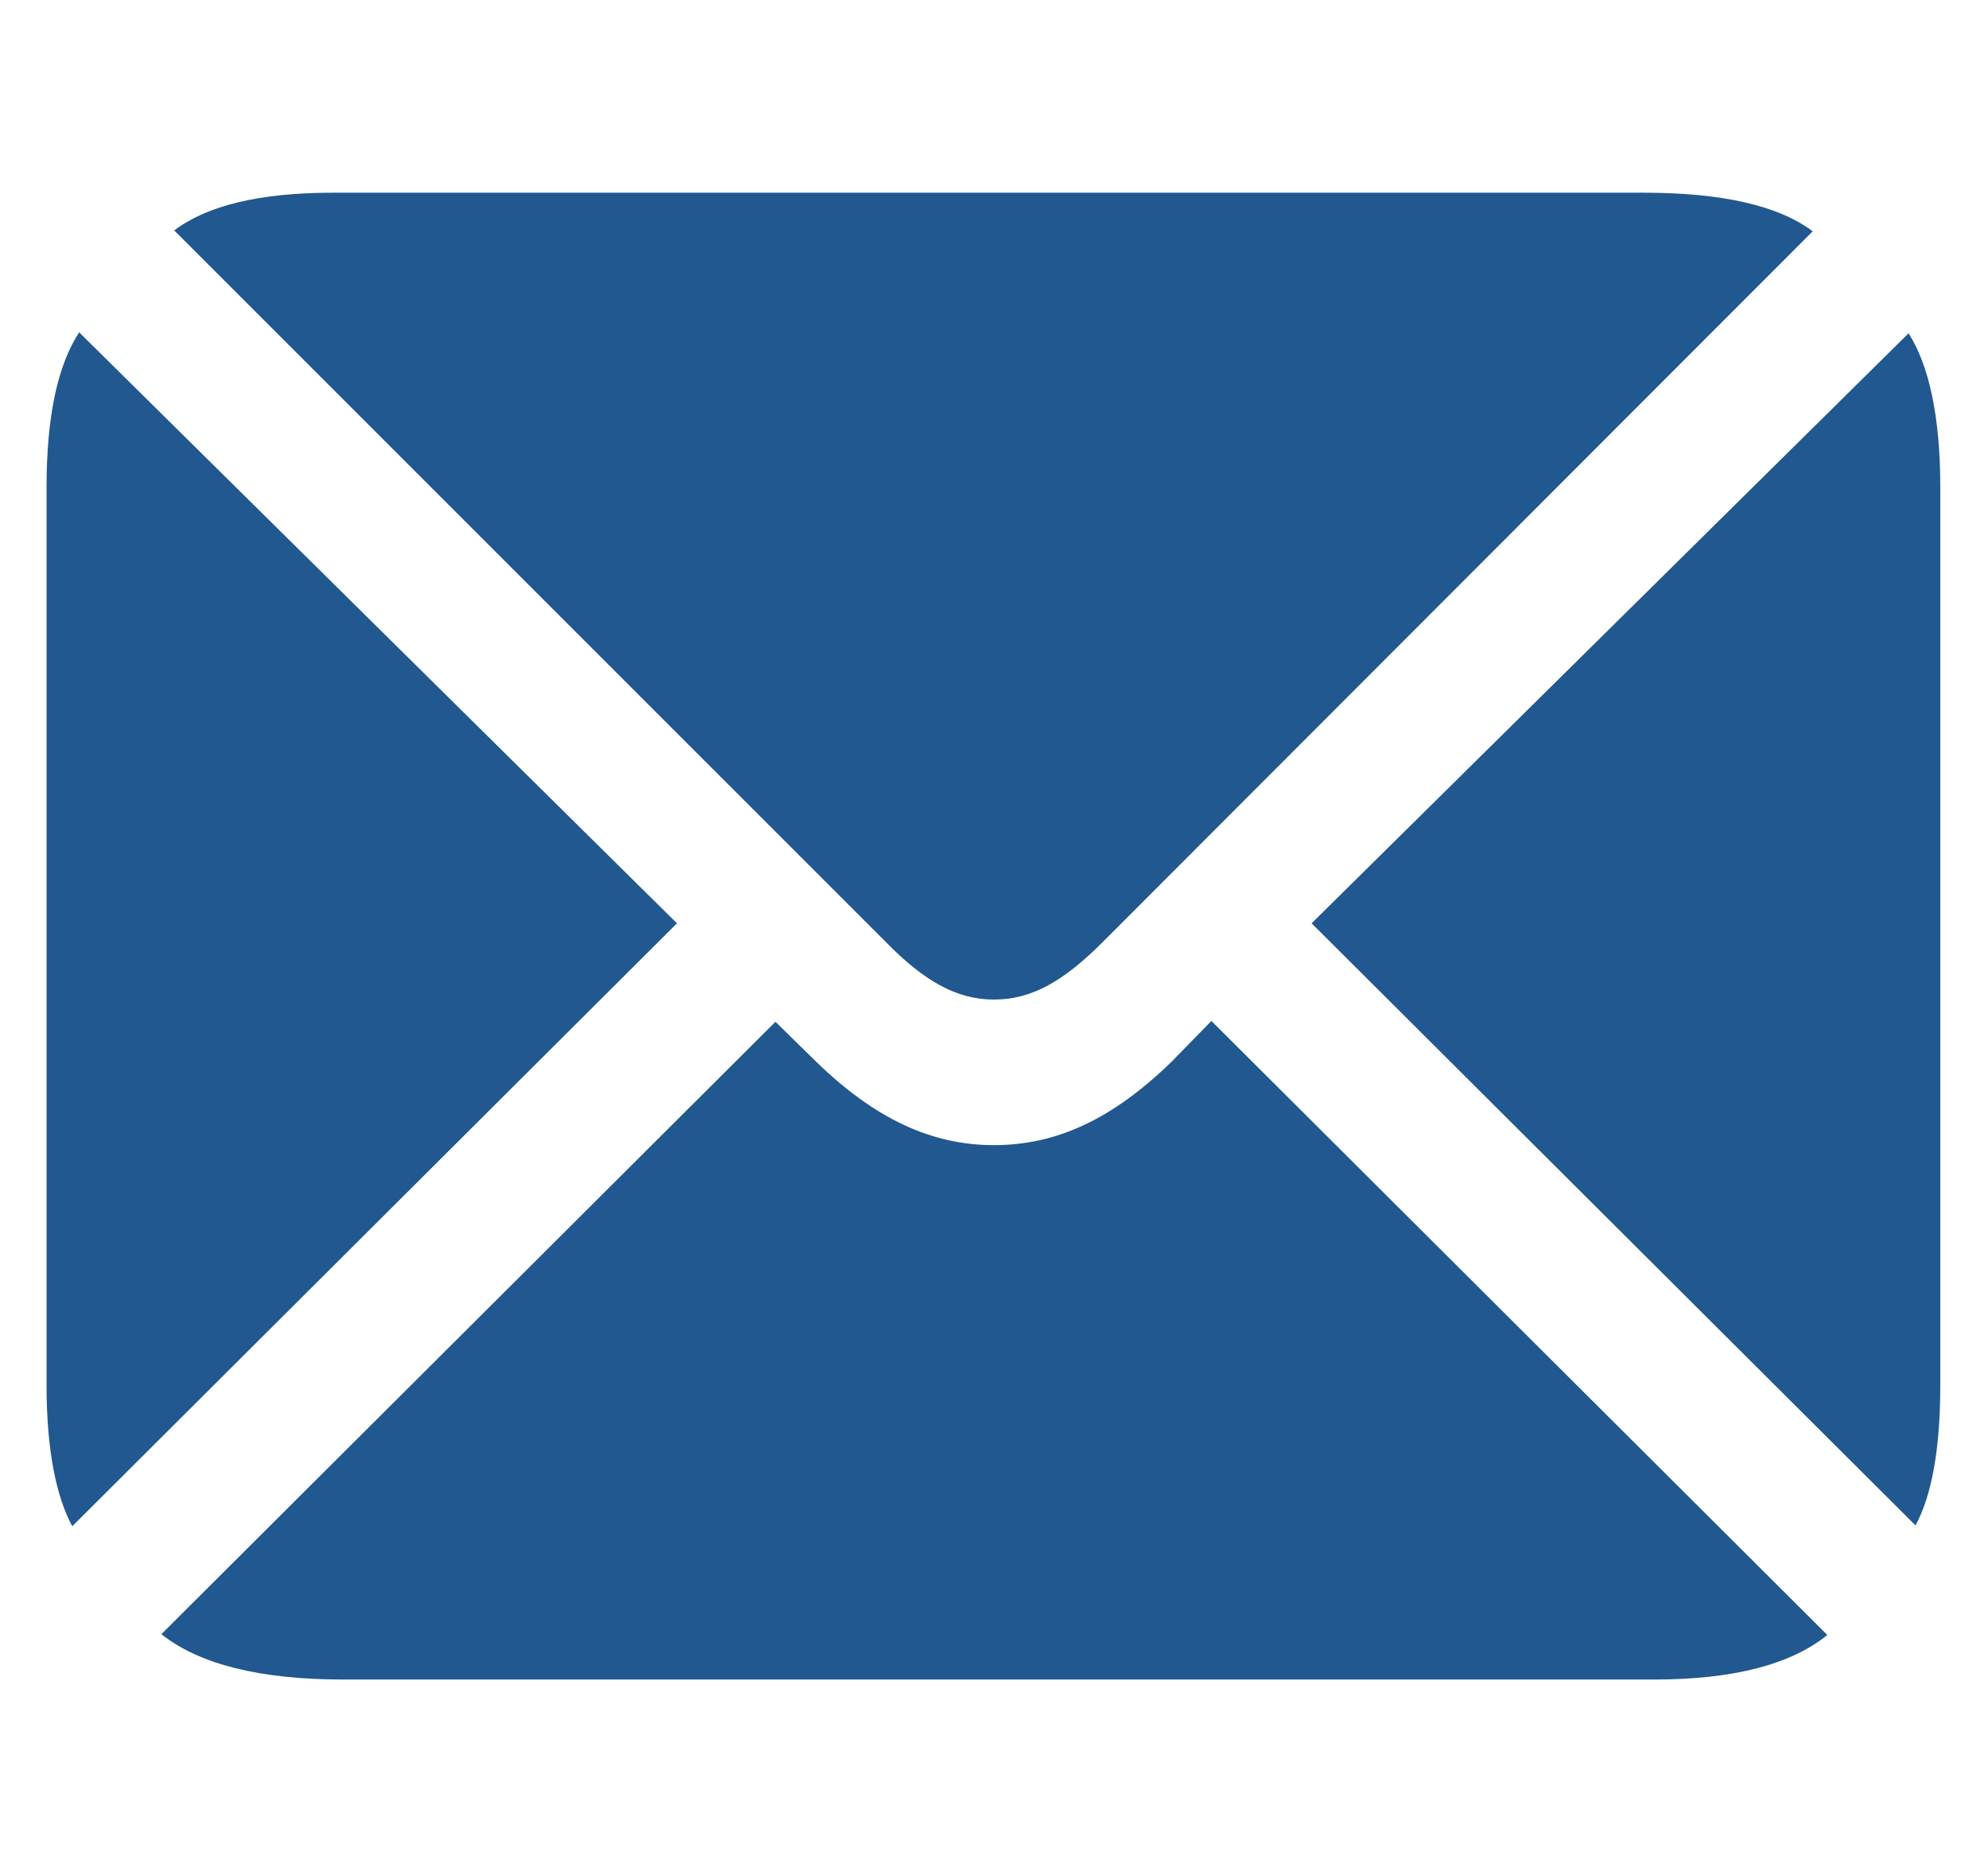 <svg width="17" height="16" viewBox="0 0 17 16" fill="none" xmlns="http://www.w3.org/2000/svg">
<g clip-path="url(#clip0_2217_5833)">
<path d="M8.499 8.548C8.821 8.548 9.092 8.394 9.429 8.057L15.501 1.978C15.208 1.758 14.725 1.648 14.058 1.648H2.845C2.222 1.648 1.768 1.758 1.49 1.971L7.576 8.057C7.906 8.394 8.184 8.548 8.499 8.548ZM0.618 13.052L5.789 7.896L0.677 2.842C0.494 3.121 0.398 3.56 0.398 4.168V11.844C0.398 12.393 0.479 12.796 0.618 13.052ZM16.38 13.045C16.519 12.789 16.592 12.393 16.592 11.844V4.168C16.592 3.567 16.497 3.128 16.321 2.85L11.216 7.896L16.38 13.045ZM2.933 14.363H14.146C14.827 14.363 15.318 14.232 15.626 13.982L10.359 8.731L10.015 9.083C9.517 9.566 9.041 9.793 8.499 9.793C7.964 9.793 7.481 9.566 6.983 9.083L6.631 8.738L1.38 13.975C1.702 14.232 2.222 14.363 2.933 14.363Z" fill="#21588F"/>
</g>
<defs>
<clipPath id="clip0_2217_5833">
<rect width="16.25" height="15" fill="white" transform="translate(0.375 0.5)"/>
</clipPath>
</defs>
</svg>
